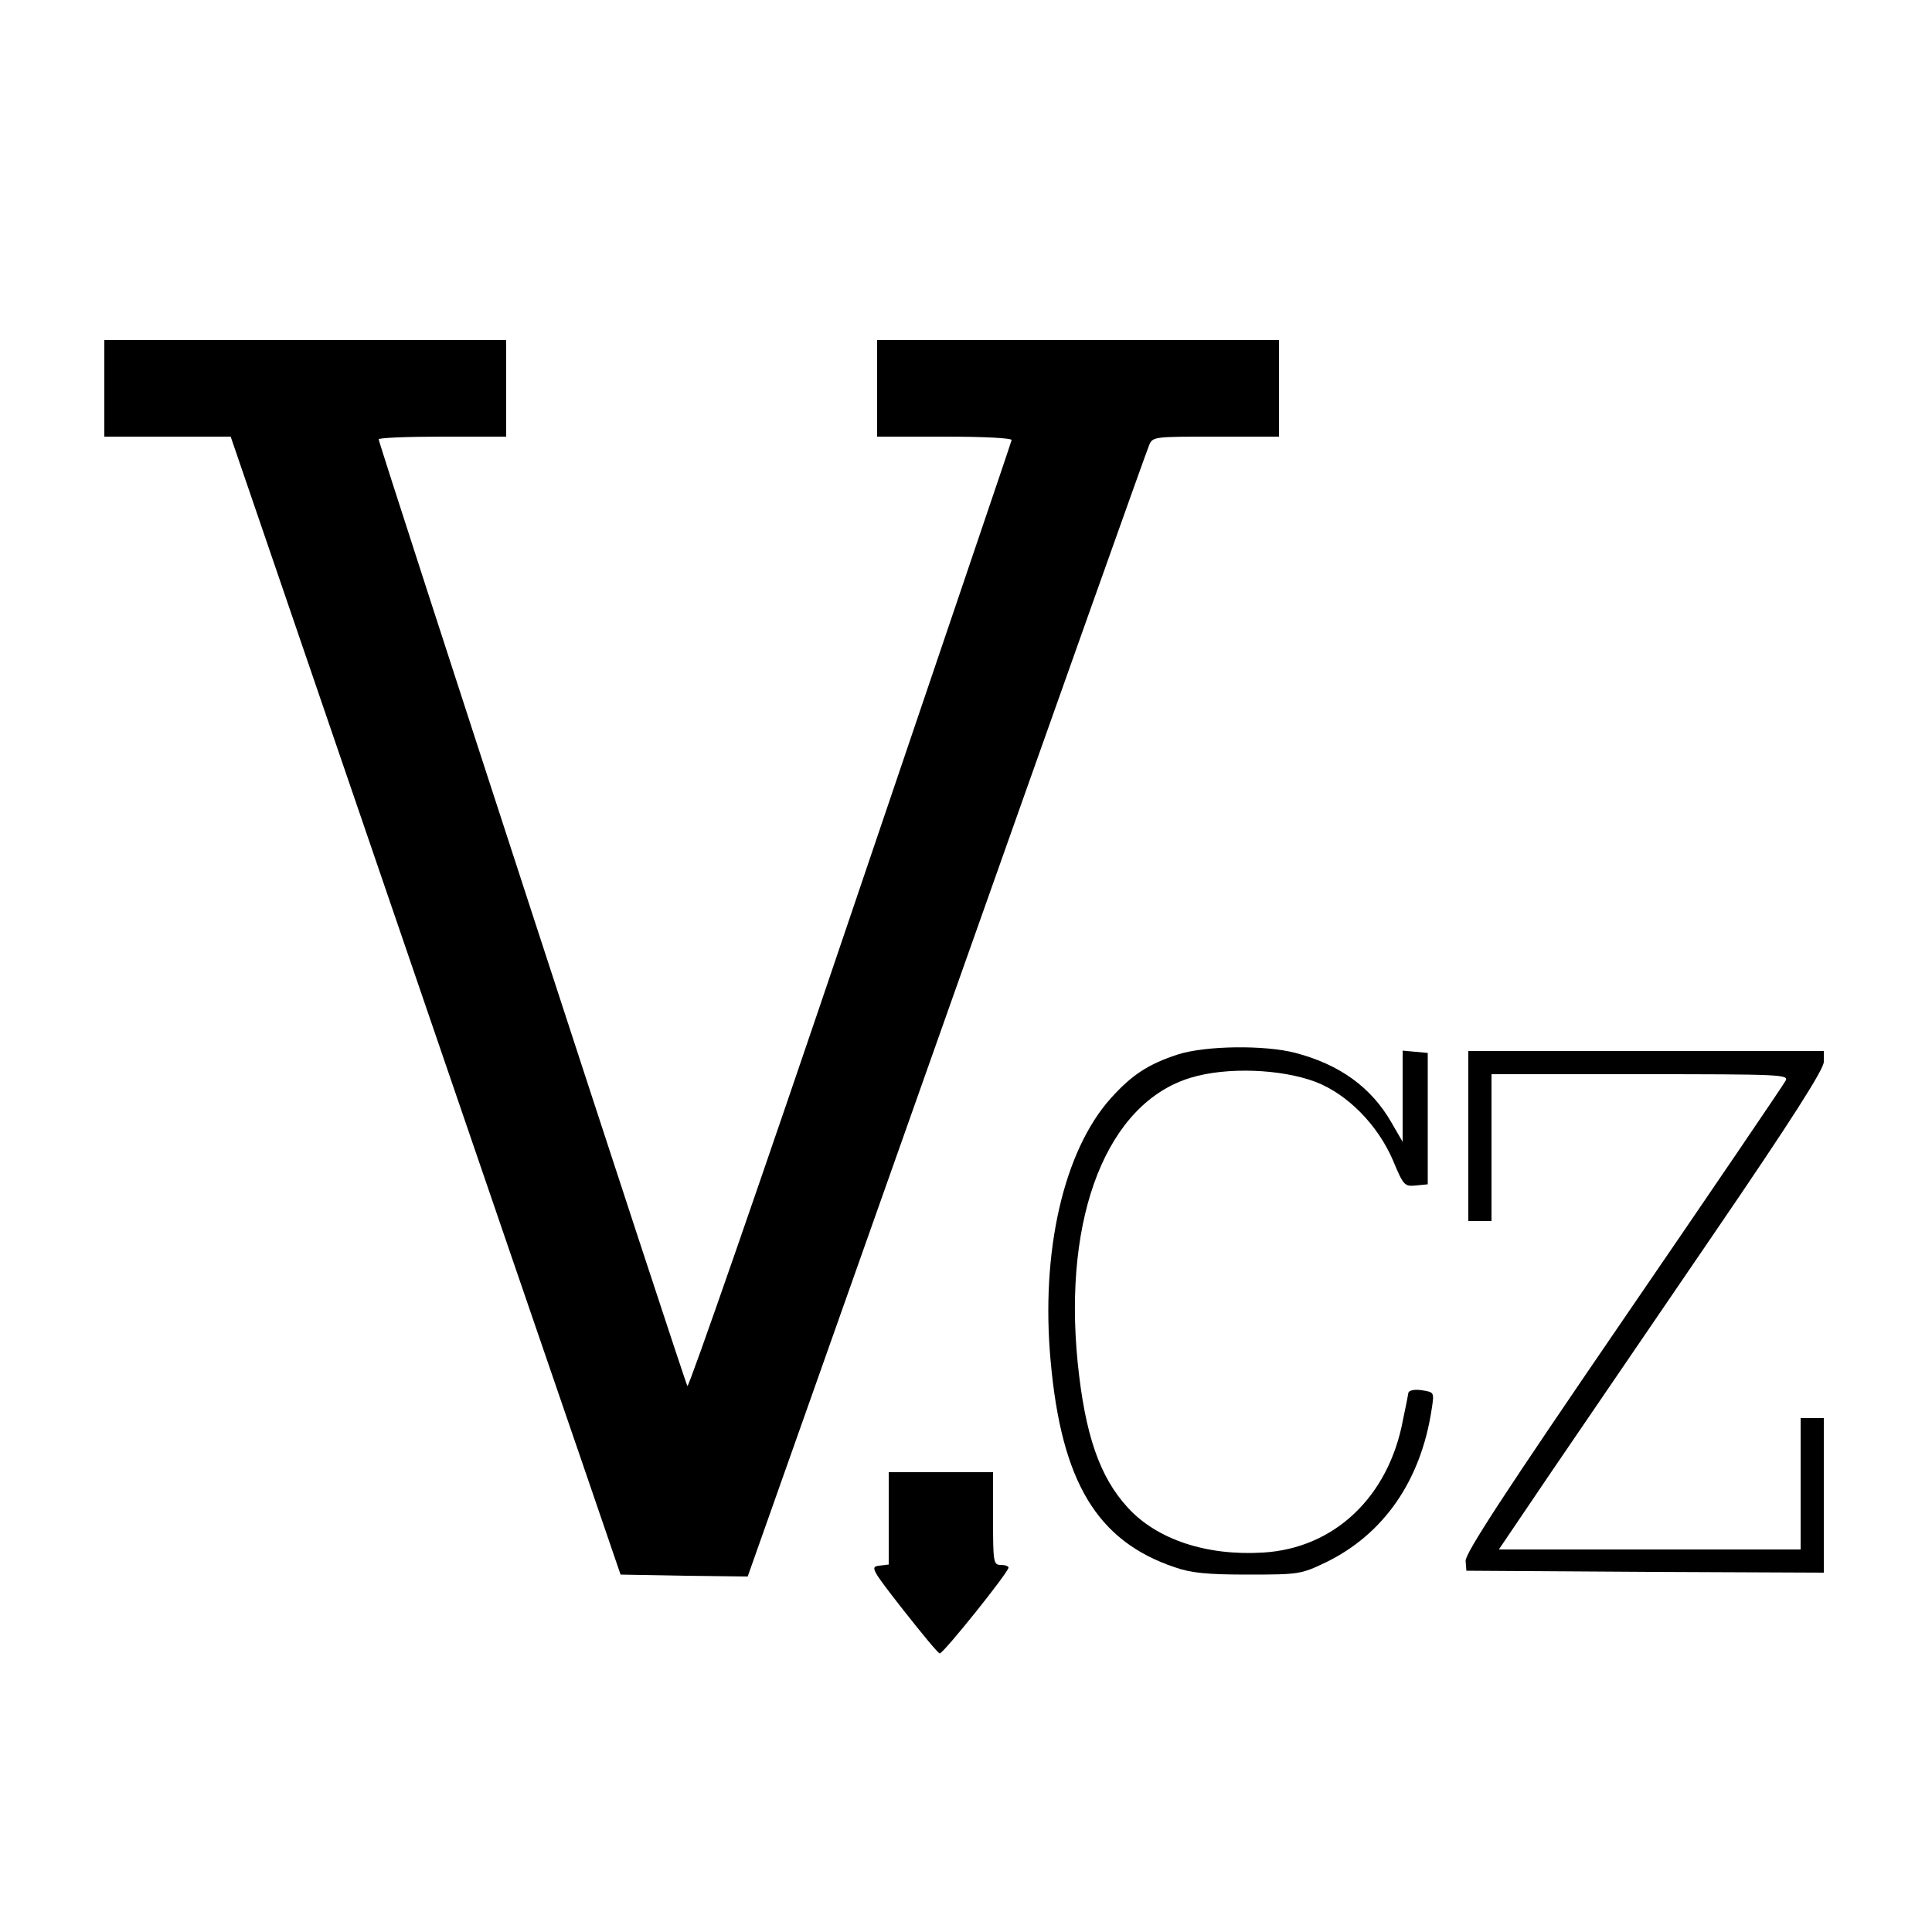 <?xml version="1.0" standalone="no"?>
<!DOCTYPE svg PUBLIC "-//W3C//DTD SVG 20010904//EN"
 "http://www.w3.org/TR/2001/REC-SVG-20010904/DTD/svg10.dtd">
<svg version="1.0" xmlns="http://www.w3.org/2000/svg"
 width="500pt" height="500pt" viewBox="0 0 500 500"
 preserveAspectRatio="xMidYMid meet">
<g transform="translate(0,500) scale(0.1,-0.1)"
fill="#000000" stroke="none">
<path d="M270 3995 l0 -125 164 0 163 0 403 -1177 c222 -648 449 -1311 505
-1473 l101 -295 165 -3 164 -2 514 1452 c283 799 519 1463 525 1476 9 22 13
22 173 22 l163 0 0 125 0 125 -520 0 -520 0 0 -125 0 -125 176 0 c105 0 174
-4 172 -9 -1 -6 -190 -561 -418 -1234 -228 -674 -418 -1220 -421 -1214 -9 15
-799 2439 -799 2450 0 4 74 7 165 7 l165 0 0 125 0 125 -520 0 -520 0 0 -125z"/>
<path d="M3048 2271 c-76 -25 -118 -52 -173 -113 -122 -136 -182 -396 -156
-680 28 -313 120 -466 321 -534 43 -15 85 -19 190 -19 131 0 137 1 200 31 151
73 247 212 275 396 7 45 7 45 -25 50 -18 3 -33 0 -35 -6 -1 -6 -7 -38 -14 -70
-37 -200 -178 -333 -362 -344 -147 -9 -275 34 -350 116 -73 79 -111 189 -130
376 -38 381 77 672 293 737 92 28 233 23 323 -11 83 -32 161 -112 200 -203 27
-65 30 -68 59 -65 l31 3 0 170 0 170 -32 3 -33 3 0 -118 0 -118 -29 50 c-52
91 -134 150 -248 180 -80 21 -233 19 -305 -4z"/>
<path d="M3800 2060 l0 -220 30 0 30 0 0 190 0 190 385 0 c364 0 385 -1 376
-17 -5 -10 -194 -288 -420 -618 -306 -447 -410 -606 -408 -625 l2 -25 463 -3
462 -2 0 200 0 200 -30 0 -30 0 0 -170 0 -170 -391 0 -390 0 134 198 c74 108
263 386 421 617 205 300 286 428 286 447 l0 28 -460 0 -460 0 0 -220z"/>
<path d="M2300 1071 l0 -120 -25 -3 c-23 -3 -20 -9 63 -115 48 -61 90 -112 94
-112 9 -1 178 210 178 222 0 4 -9 7 -20 7 -19 0 -20 7 -20 120 l0 120 -135 0
-135 0 0 -119z"/>
</g>
</svg>
